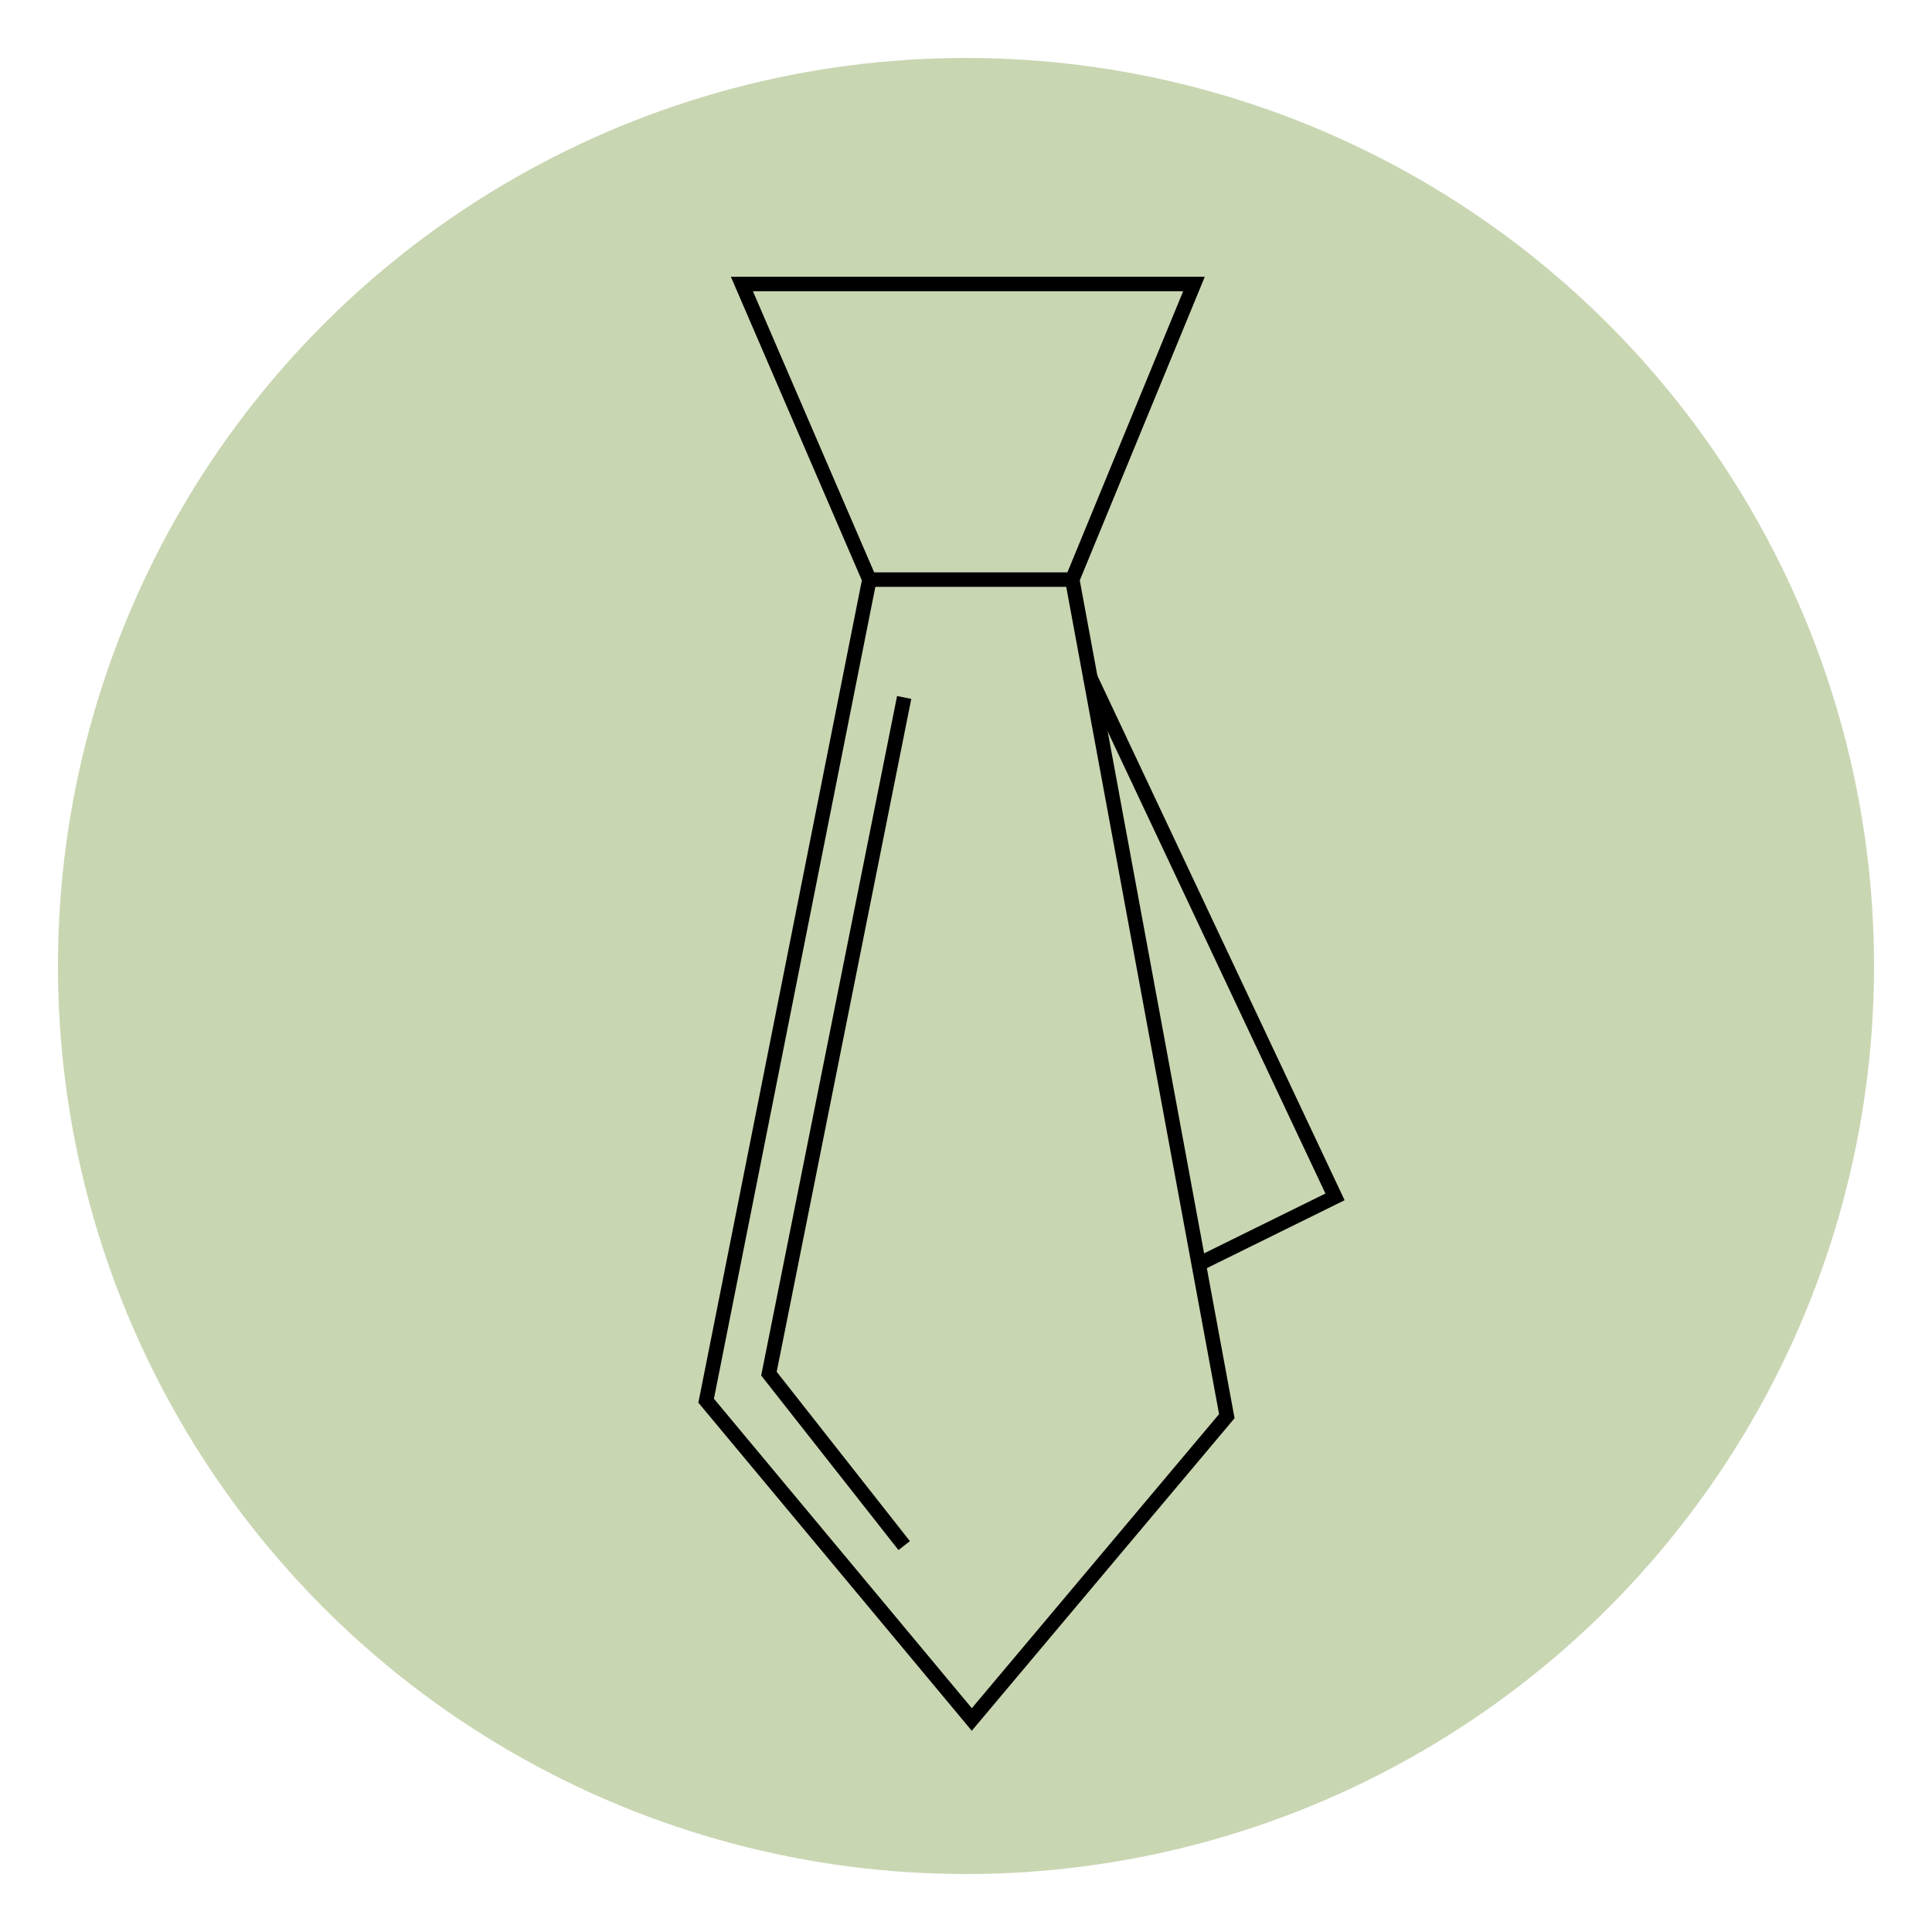 <svg id='Calque_1' data-name='Calque 1' xmlns='http://www.w3.org/2000/svg' viewBox='0 0 20 20'><defs><style>.cls-1{fill:#c9d6b2;}.cls-2{fill:none;stroke:#000;stroke-miterlimit:10;stroke-width:0.15px;}</style></defs><circle class='cls-1' cx='10' cy='10' r='9.4'/><path class='cls-2' d='M7.68,2.94h4.68L11.1,6l1.6,8.66L10.06,17.8,7.31,14.5,9,6Z'/><path class='cls-2' d='M11.28,7l2.54,5.39h0l-1.42.7'/><path class='cls-2' d='M9.36,7.22l-1.4,7L9.36,16'/><path class='cls-2' d='M9,6h2.07'/></svg>